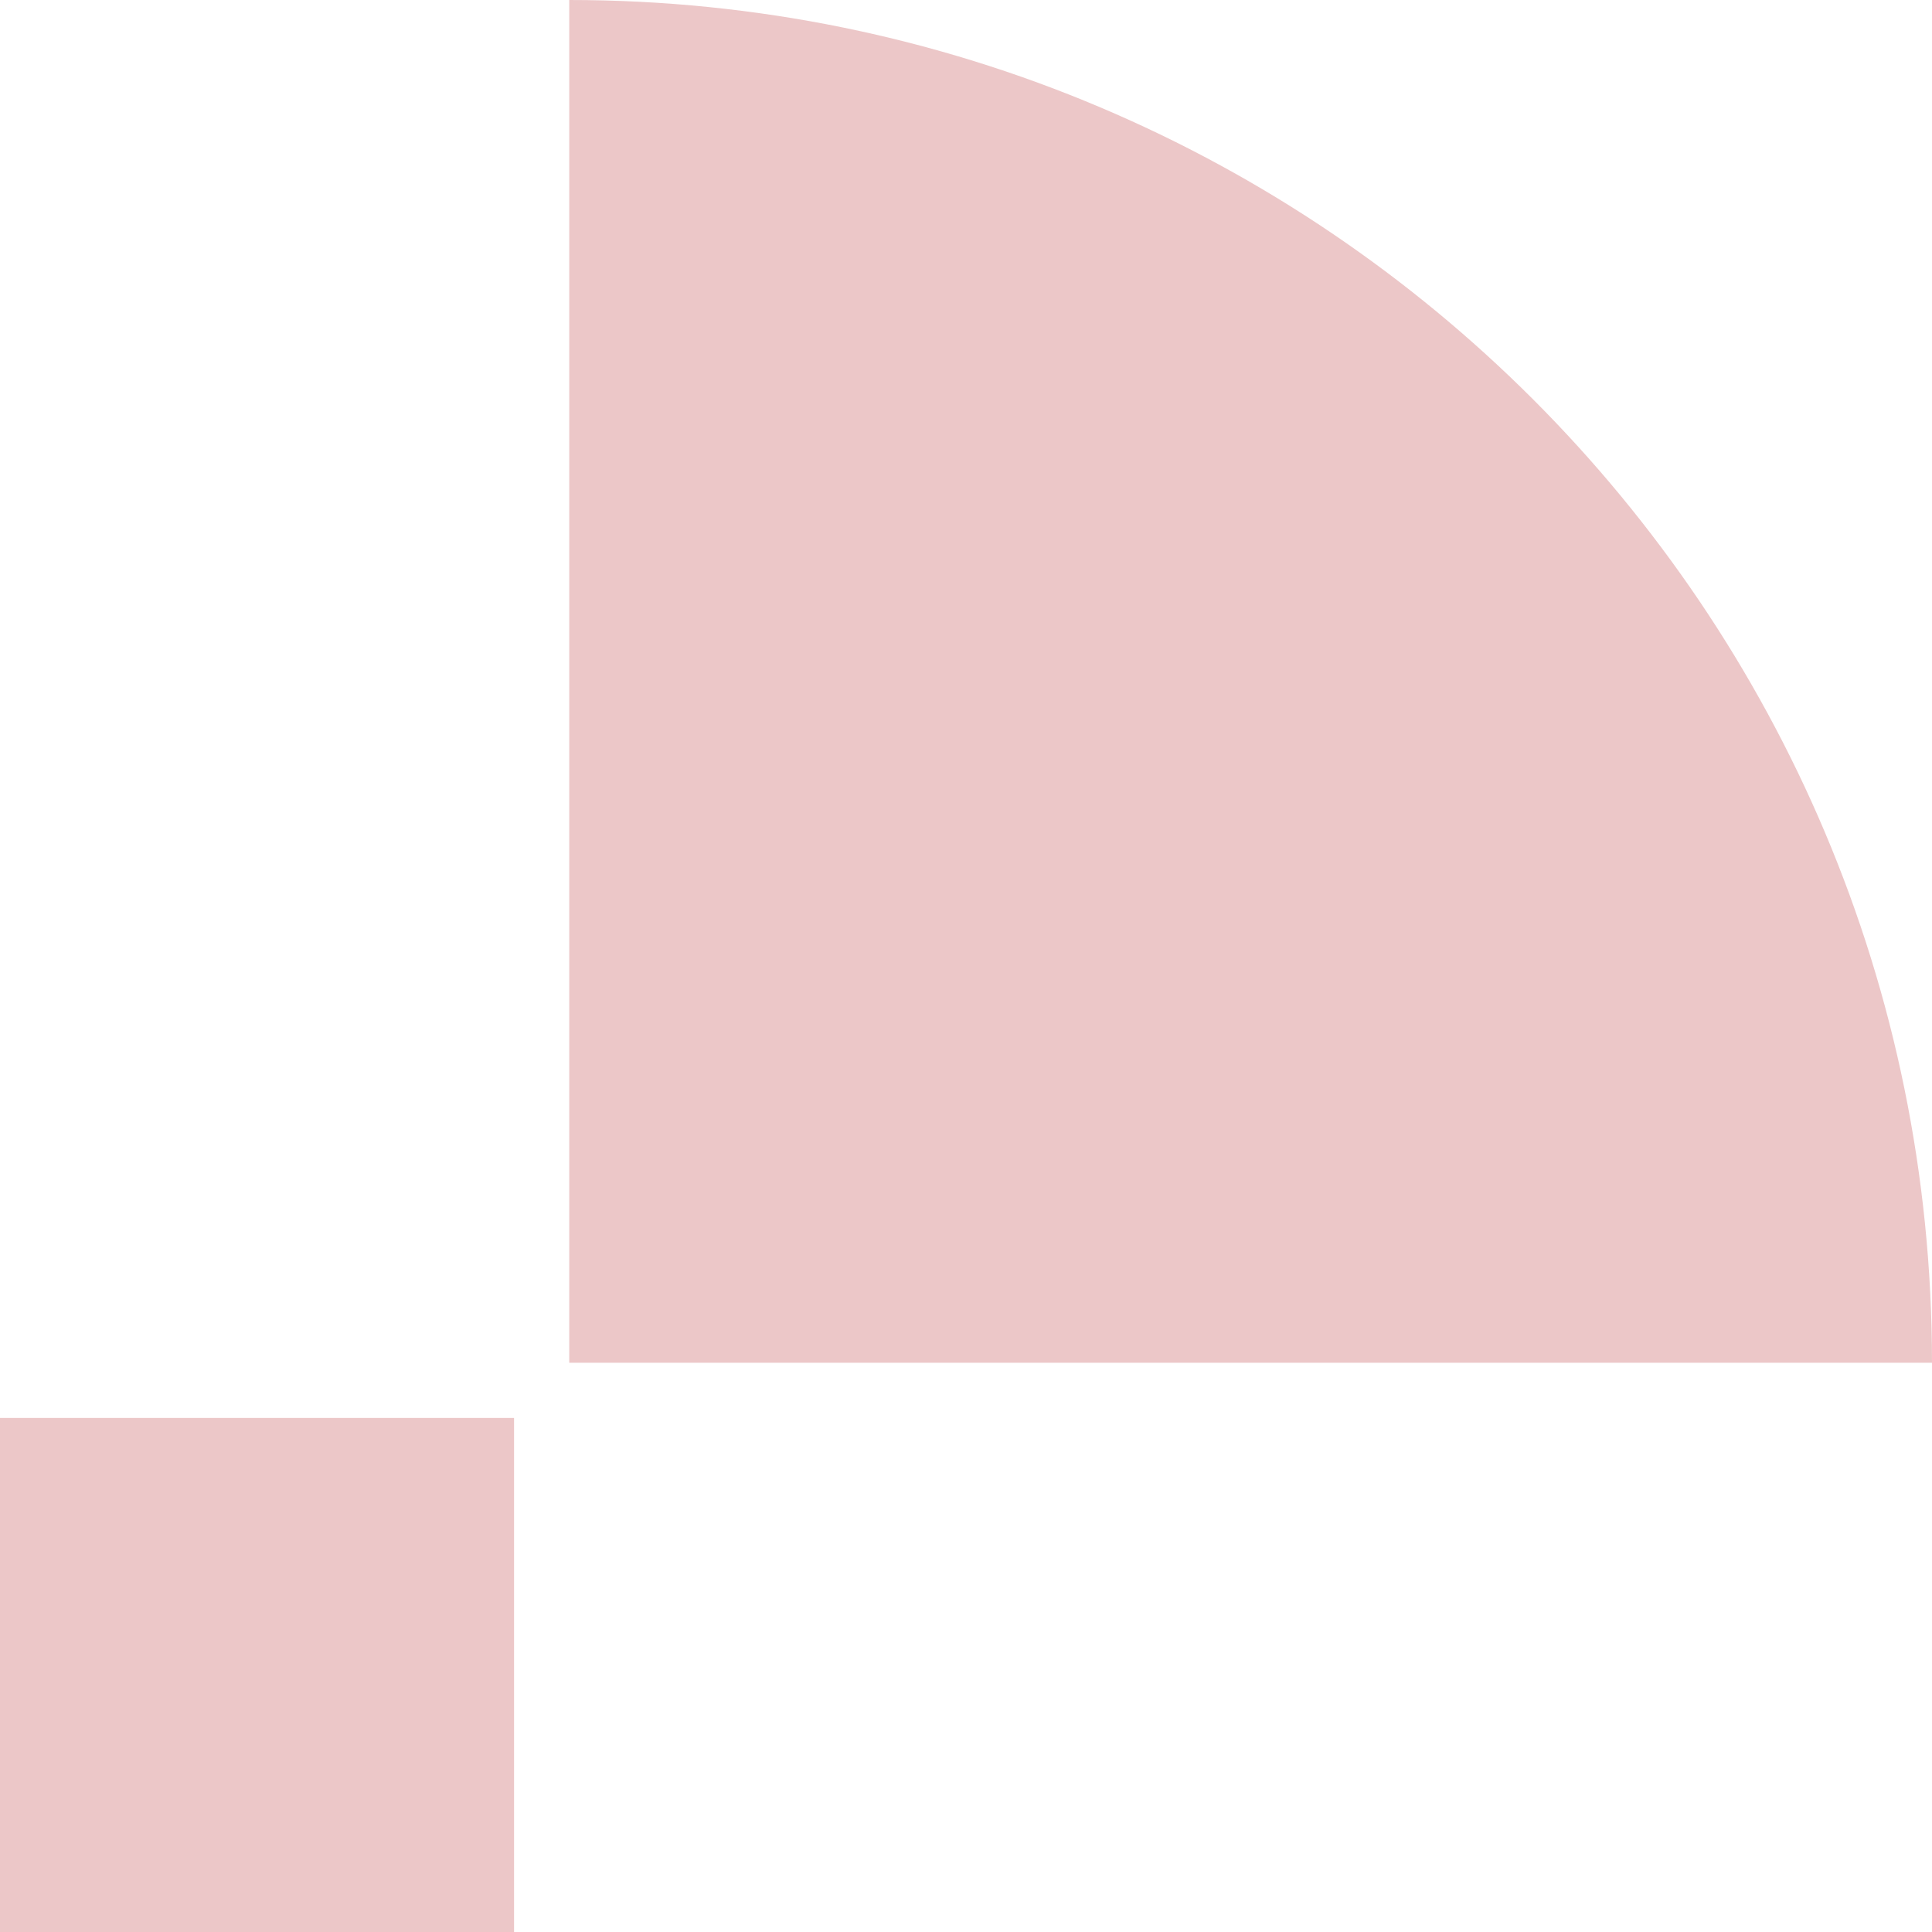 <svg width="560" height="560" viewBox="0 0 560 560" fill="none" xmlns="http://www.w3.org/2000/svg">
<path d="M165 395L165 3.05176e-05C383.152 2.09818e-05 560 176.848 560 395L165 395Z" fill="#ECC7C8"/>
<rect y="411" width="149" height="149" fill="#ECC7C8"/>
</svg>
